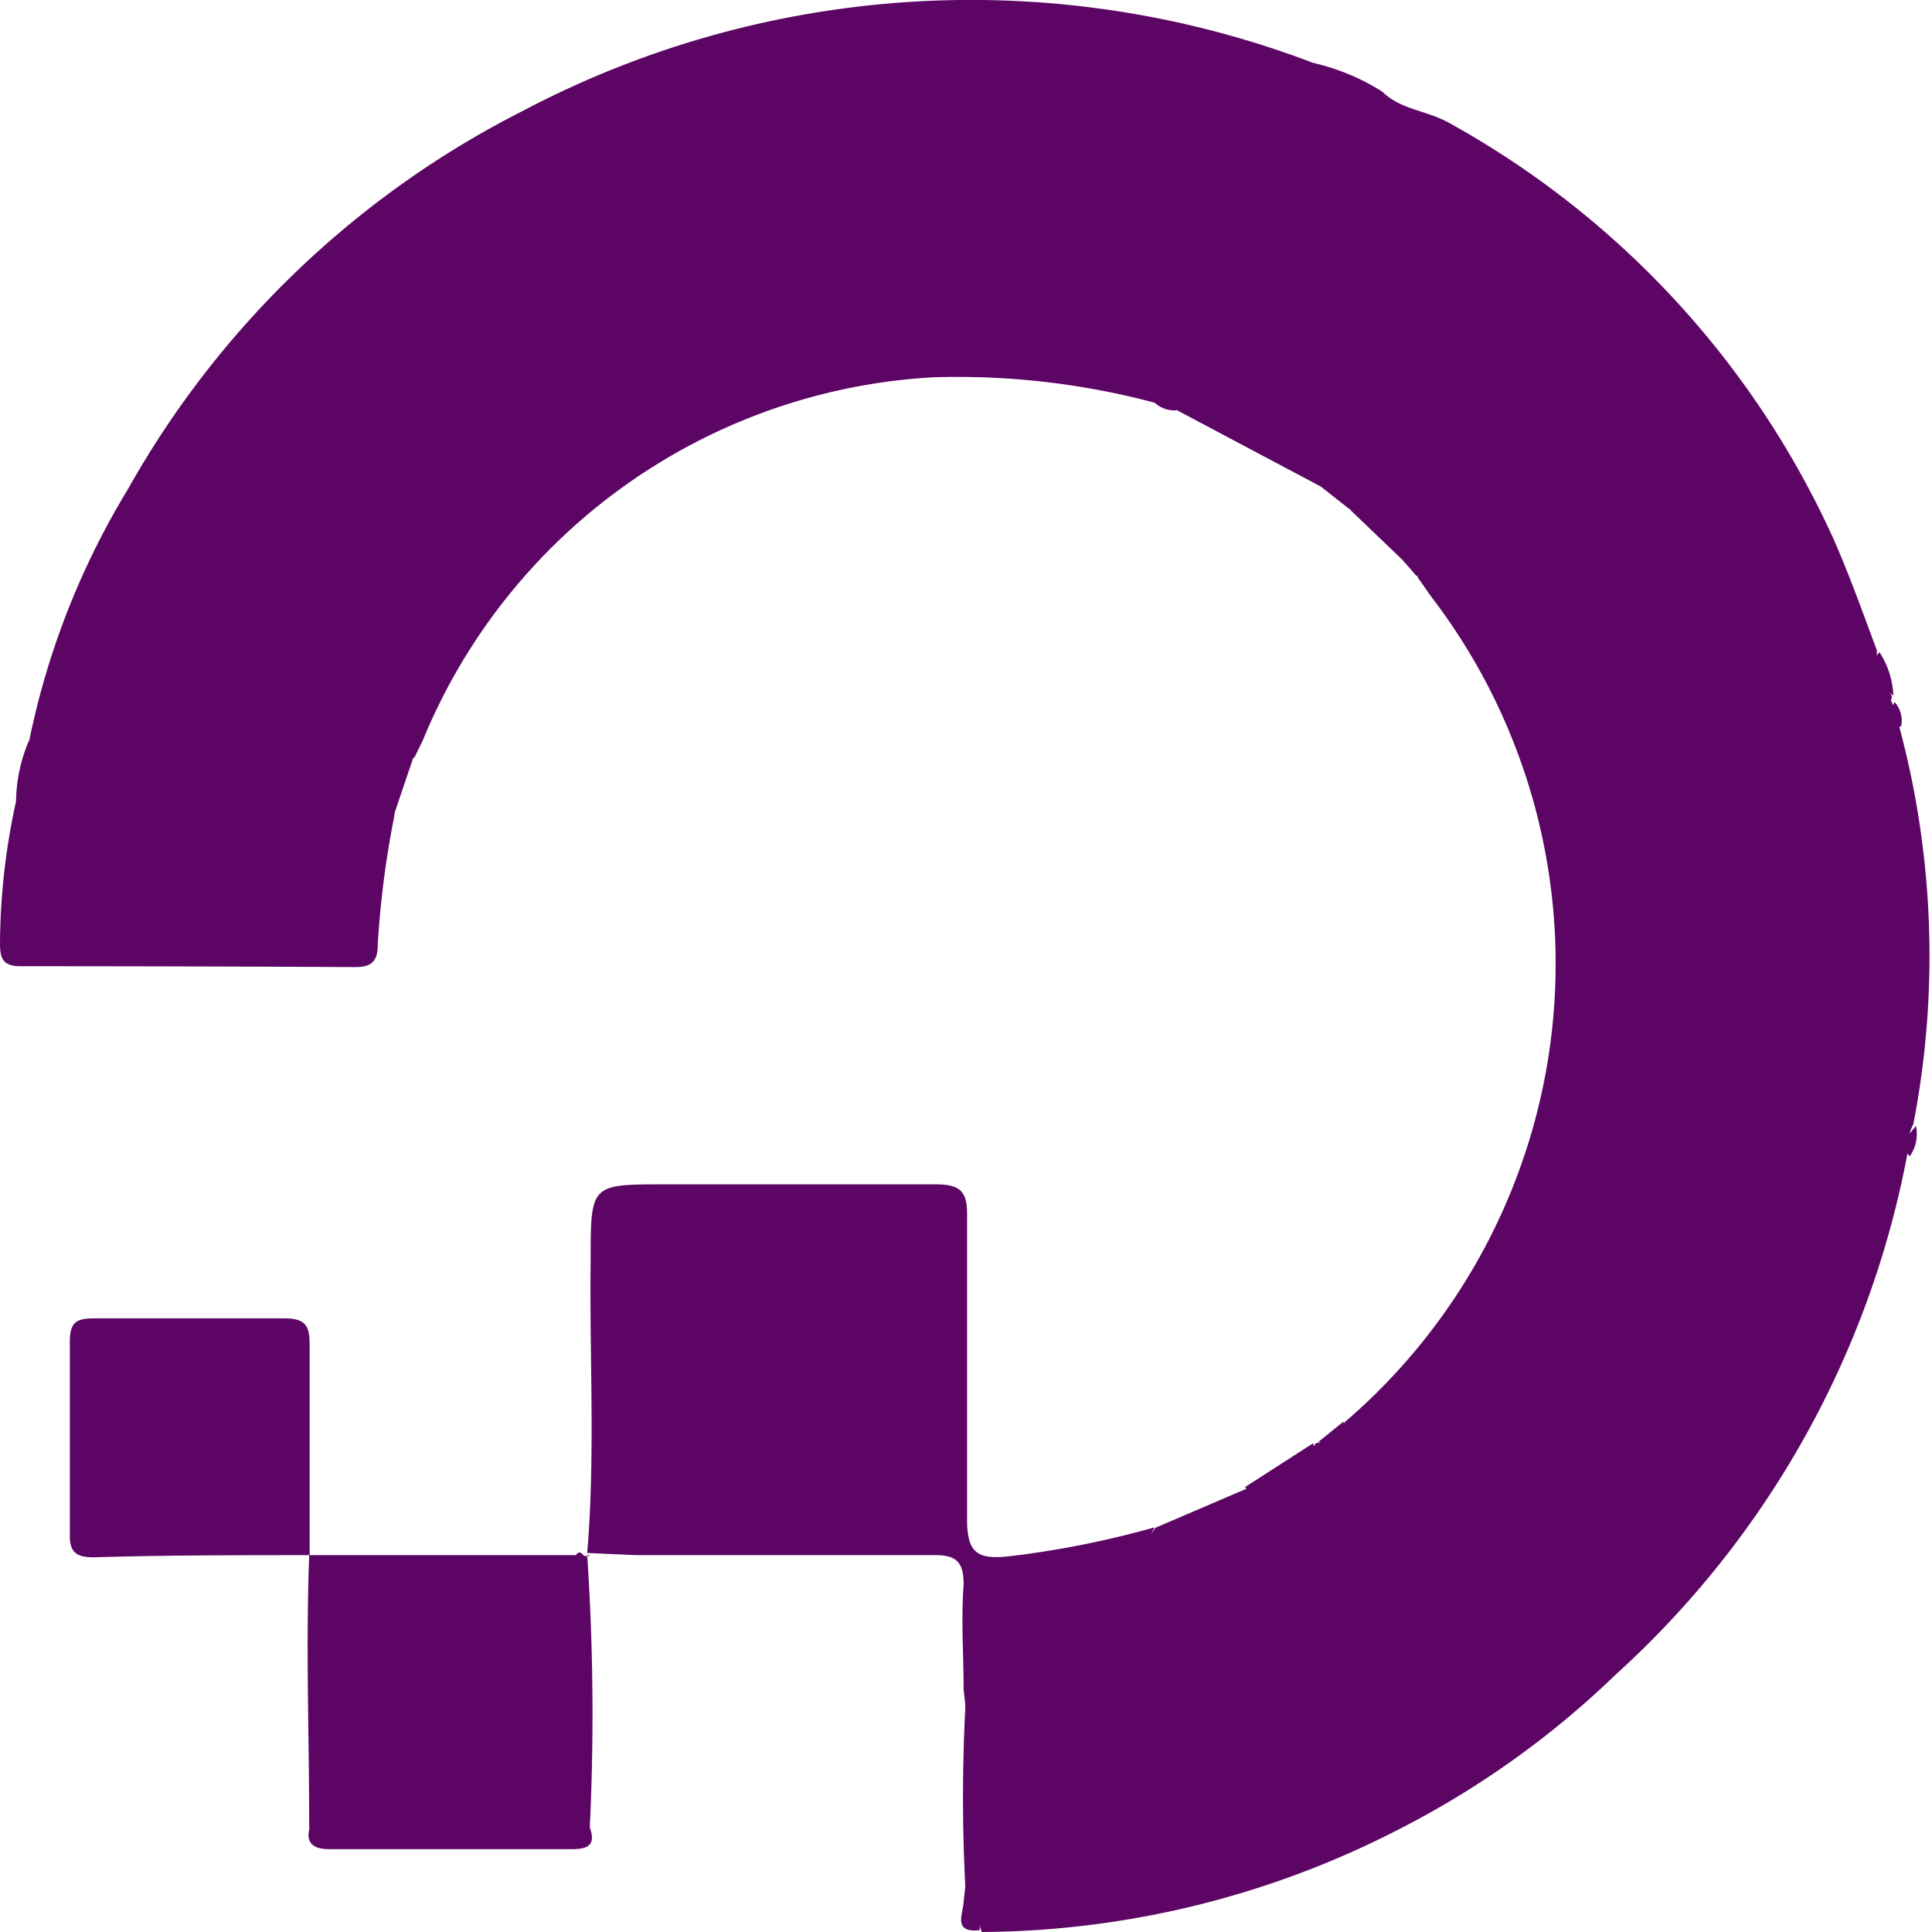 <svg id="Camada_1" data-name="Camada 1" xmlns="http://www.w3.org/2000/svg" viewBox="0 0 44.55 44.55"><defs><style>.cls-1{fill:#5c0564;}</style></defs><title>14</title><path class="cls-1" d="M15.26,37.58a54.81,54.81,0,0,1,.06,6.28c-.1.37-.36.45-.72.44H9.85a1.28,1.28,0,0,1-1-.44c0-2.09-.08-4.19,0-6.28H15c.05-.08.11-.08.17,0a.15.15,0,0,0,.16,0Z" transform="translate(-1.72 -1.72)"/><path class="cls-1" d="M8.86,43.86c1.93.7,3.93.2,5.89.34.27,0,.37-.24.57-.34.15.41-.05.5-.41.5H9.31C9,44.36,8.75,44.26,8.86,43.86Z" transform="translate(-1.72 -1.72)"/><path class="cls-1" d="M32,35c.21.74-.74.61-.84,1.12,0,.19-.09.4-.37.39s-.22-.35-.36-.5Z" transform="translate(-1.72 -1.72)"/><path class="cls-1" d="M24,40.72c.29.22.19.53.19.8,0,1.1,0,2.2,0,3.29,0,.28.1.59-.19.8Q23.85,43.16,24,40.72Z" transform="translate(-1.72 -1.72)"/><path class="cls-1" d="M45.56,18.46c-.24.09-.26.67-.61.36s.12-.43.27-.63.13-.19.19-.28A.65.65,0,0,1,45.56,18.46Z" transform="translate(-1.72 -1.72)"/><path class="cls-1" d="M45.38,17.76c-.5-.4-.6-.71-.32-1A2,2,0,0,1,45.38,17.76Z" transform="translate(-1.72 -1.72)"/><path class="cls-1" d="M2.4,18.77c0,.51.21,1-.31,1.43A3.67,3.67,0,0,1,2.4,18.77Z" transform="translate(-1.72 -1.72)"/><path class="cls-1" d="M45.76,28.38c-.33-.31,0-.49.14-.7A.9.9,0,0,1,45.76,28.38Z" transform="translate(-1.72 -1.72)"/><path class="cls-1" d="M40.94,37.37c-.2,0-.25-.16-.2-.25a.79.79,0,0,1,.59-.53.16.16,0,0,1,.16.23A1.27,1.27,0,0,1,40.94,37.37Z" transform="translate(-1.72 -1.72)"/><path class="cls-1" d="M33.59,3.83c.43.42,1,.43,1.52.71A20.75,20.75,0,0,1,44,14.15c.37.84.68,1.71,1,2.57a1.45,1.45,0,0,0,.32,1,.14.14,0,0,1,0,.15.29.29,0,0,1,0,.32c-.27.34.1.17.18.23a20.38,20.38,0,0,1,.34,9.22,1.32,1.32,0,0,0-.14.7,21.59,21.59,0,0,1-6.73,12A20.73,20.73,0,0,1,34,43.89a21.24,21.24,0,0,1-9.64,2.38,3.08,3.08,0,0,1-.11-1.94c.09-.52.59-.65,1.08-.69s1.26.12,1.37-.59-.66-.84-1.19-1a.84.84,0,0,1-.67-.88,3.16,3.16,0,0,0-.47-1.82.8.8,0,0,1-.05-.82c.11-.23.2-.53.48-.57a.76.76,0,0,1,.71.42c.14.2.13.51.51.62.28-1.23,1.76-1.11,2.34-2.05l2.1-.9c.84.16,1.09-.6,1.57-1a.09.09,0,0,1,.11-.06.68.68,0,0,0,.58-.47,13.92,13.92,0,0,0,2.08-18.94c-.14-.18-.26-.37-.4-.56.38-.55-.25-.2-.31-.36l-1.22-1.17a1.27,1.27,0,0,0-.71-.56l-3.28-1.74c-.13-.19-.34-.15-.52-.18a17.68,17.68,0,0,0-5.12-.59,13.54,13.54,0,0,0-11.77,8.37l-.19.39c-.51.35-.39.92-.48,1.42a21.84,21.84,0,0,0-.37,2.91c0,.37-.14.51-.51.51Q6,24,2.19,24c-.42,0-.47-.2-.47-.54a15.52,15.52,0,0,1,.37-3.26,3.71,3.71,0,0,0,.31-1.43A18.11,18.11,0,0,1,4.67,13a21.67,21.67,0,0,1,9.1-8.72A22.16,22.16,0,0,1,32,3.17,2.76,2.76,0,0,0,33.59,3.83Z" transform="translate(-1.72 -1.72)"/><path class="cls-1" d="M28.34,36.94c-.31.62-.56,1.26-1.46,1.21-.43,0-.41.39-.49.69s-.15.57-.44.6-.47-.34-.52-.6a.87.87,0,0,0-.52-.73c-.27-.12-.2.19-.29.3a.62.62,0,0,0,0,1A2,2,0,0,1,25,41c0,.48.1.71.61.83.67.15,1.51.37,1.38,1.26s-1,.78-1.63.75-1.09.27-1.05,1c0,.46,0,.93,0,1.39-.63.06-.38-.37-.37-.66a21,21,0,0,0,0-4.89c0-.8-.06-1.61,0-2.42,0-.53-.17-.69-.7-.68-2.28,0-4.57,0-6.85,0l-1.13-.05h0c.19-2.25.05-4.51.08-6.76,0-1.74,0-1.74,1.7-1.74,2.09,0,4.17,0,6.26,0,.57,0,.73.17.72.73,0,2.32,0,4.64,0,7,0,.77.24.92.94.85A21.63,21.63,0,0,0,28.34,36.94Z" transform="translate(-1.72 -1.72)"/><path class="cls-1" d="M8.88,37.58c-1.68,0-3.35,0-5,.05-.41,0-.56-.12-.55-.54,0-1.47,0-3,0-4.42,0-.42.11-.55.54-.55,1.47,0,3,0,4.42,0,.5,0,.57.2.57.62,0,1.62,0,3.23,0,4.85Z" transform="translate(-1.72 -1.72)"/><path class="cls-1" d="M33.59,3.83A1.23,1.23,0,0,1,32,3.17,5.15,5.15,0,0,1,33.59,3.83Z" transform="translate(-1.72 -1.72)"/><path class="cls-1" d="M34.07,14.64c.25-.05.4-.48.73-.21a.4.4,0,0,1,.12.29c-.05.33-.33.24-.54.28Z" transform="translate(-1.72 -1.72)"/><path class="cls-1" d="M10.78,20.58c-.11-.57-.29-1.15.48-1.42Z" transform="translate(-1.72 -1.72)"/><path class="cls-1" d="M32.14,12.91c.5-.15.64.15.71.56Z" transform="translate(-1.72 -1.72)"/><path class="cls-1" d="M32.7,34.5c.11.53-.1.66-.58.47Z" transform="translate(-1.72 -1.72)"/><path class="cls-1" d="M28.34,11c.22-.08.49-.31.52.18A.66.66,0,0,1,28.34,11Z" transform="translate(-1.72 -1.72)"/><path class="cls-1" d="M5.9,12.68c-.07.05-.14.13-.19.12a.26.26,0,0,1-.13-.16c0-.12.07-.22.2-.18S5.85,12.59,5.9,12.68Z" transform="translate(-1.72 -1.72)"/><path class="cls-1" d="M35,33.74c-.07-.08-.14-.13-.15-.19s0-.19.08-.2.2,0,.2.16A1,1,0,0,1,35,33.74Z" transform="translate(-1.72 -1.72)"/></svg>